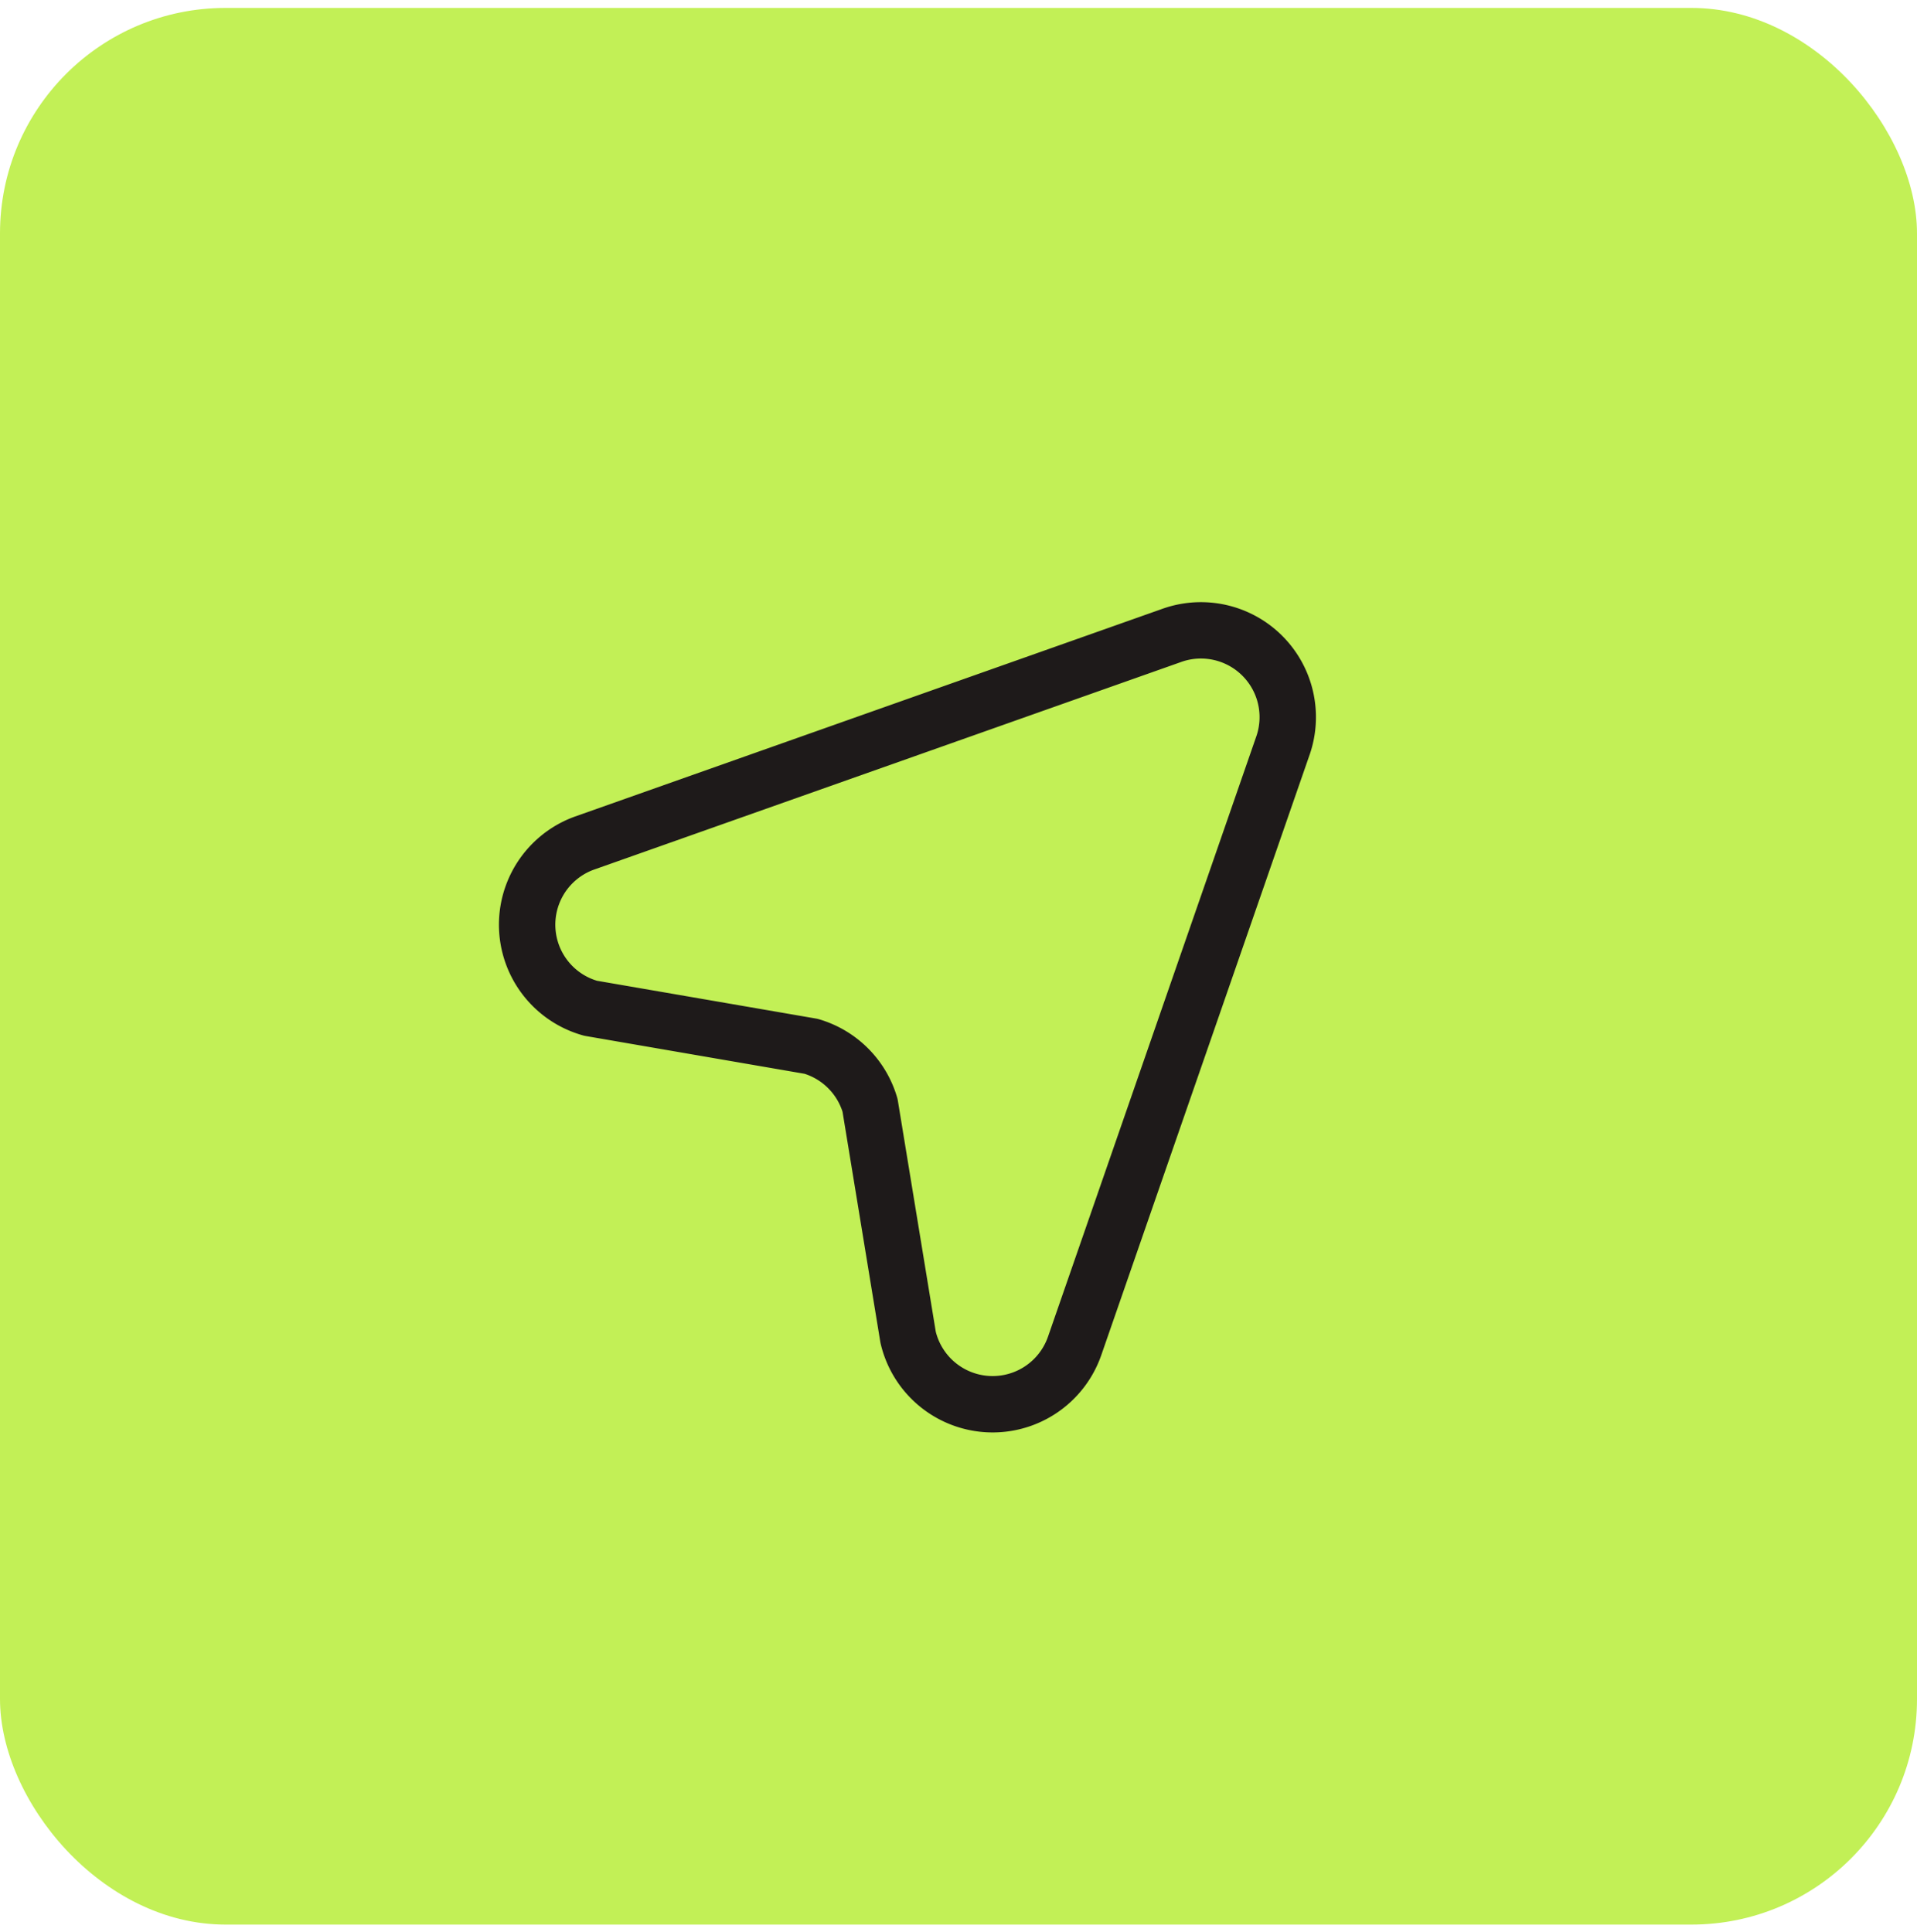 <?xml version="1.0" encoding="UTF-8"?> <svg xmlns="http://www.w3.org/2000/svg" width="128" height="129" fill="none"><rect width="128" height="128" y=".529" fill="#C2F056" rx="15.059"></rect><path stroke="#1E1A1A" stroke-linecap="round" stroke-linejoin="round" stroke-width="3.765" d="m54.16 69.876-14.726-2.542a5.794 5.794 0 0 1-.466-11.01l39.237-13.878a5.797 5.797 0 0 1 7.43 7.43l-13.878 40a5.796 5.796 0 0 1-11.122-.573L58.093 73.81a5.81 5.81 0 0 0-3.933-3.934"></path></svg> 